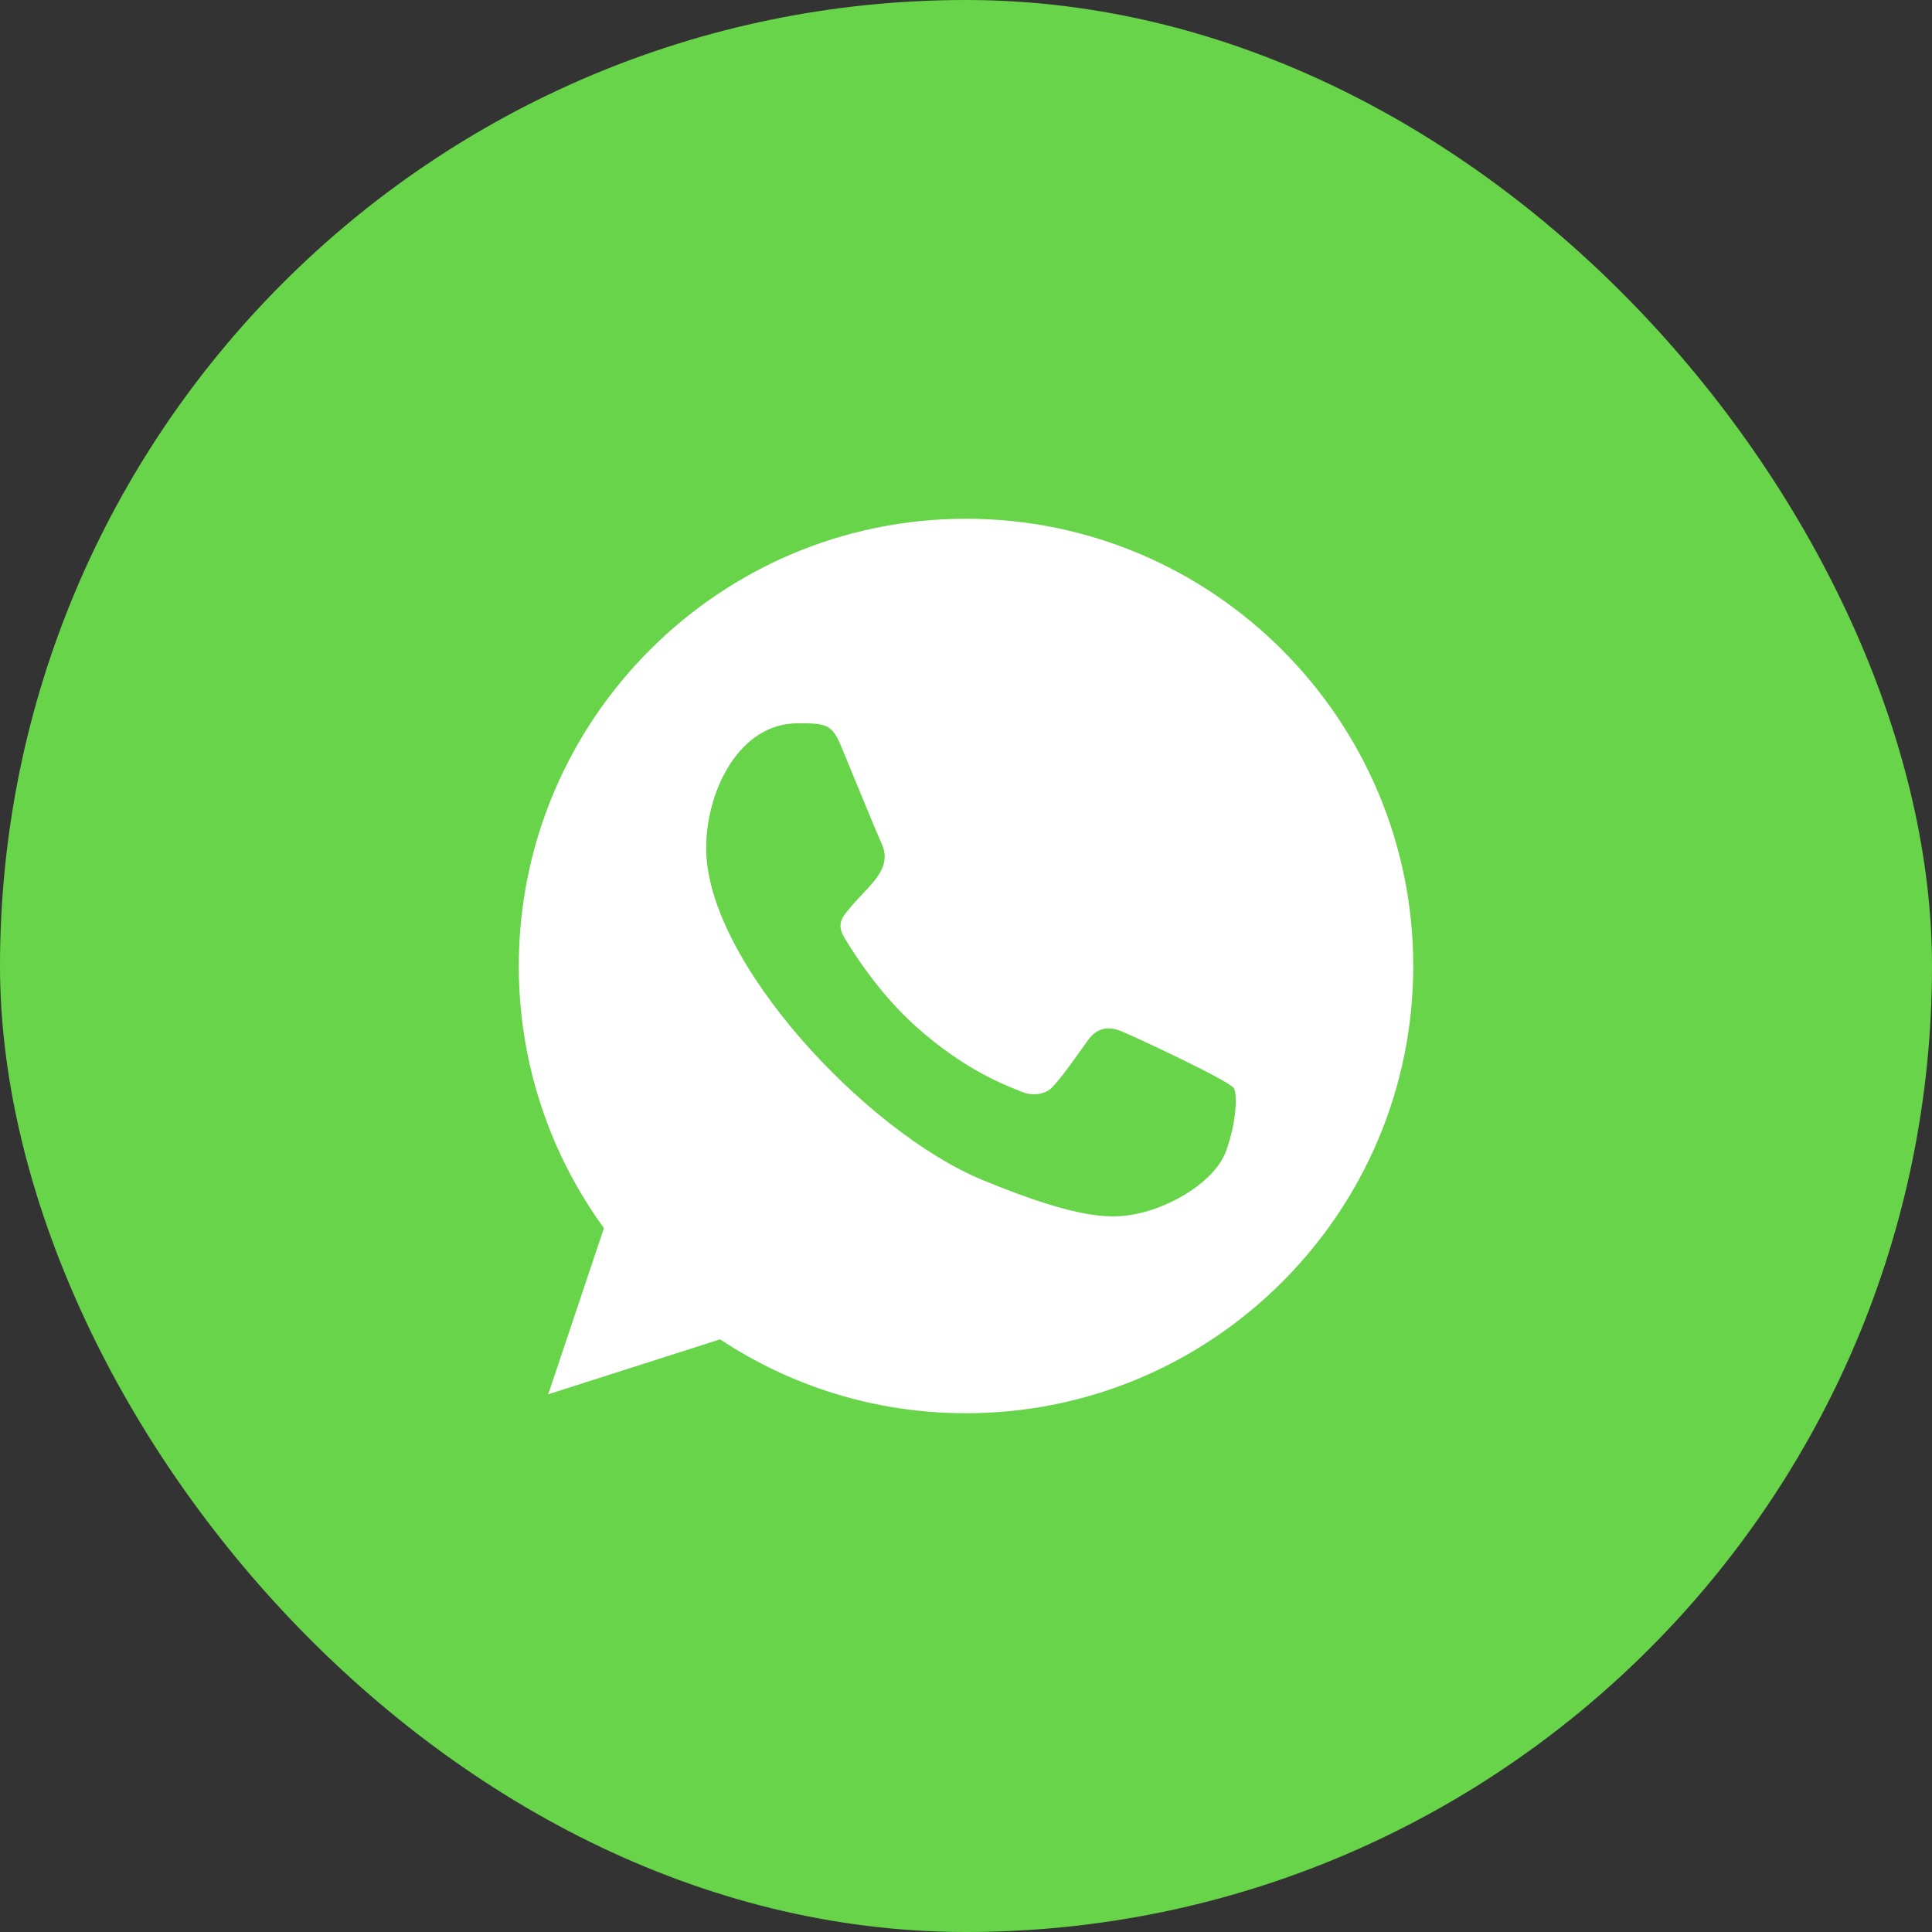 <?xml version="1.0" encoding="UTF-8"?> <svg xmlns="http://www.w3.org/2000/svg" width="45" height="45" viewBox="0 0 45 45" fill="none"><rect x="0" y="0" width="45" height="45" fill="#333333" stroke="none"/><rect width="45" height="45" rx="22.5" fill="#68D44A"></rect><path fill-rule="evenodd" clip-rule="evenodd" d="M28.564 26.793C28.313 27.503 27.315 28.091 26.519 28.263C25.974 28.379 25.264 28.47 22.87 27.478C20.181 26.364 16.448 22.397 16.448 19.756C16.448 18.412 17.223 16.847 18.578 16.847C19.23 16.847 19.374 16.86 19.589 17.375C19.84 17.981 20.452 19.475 20.525 19.628C20.826 20.256 20.219 20.624 19.778 21.171C19.638 21.336 19.478 21.514 19.656 21.82C19.834 22.12 20.446 23.119 21.346 23.92C22.509 24.956 23.451 25.286 23.789 25.427C24.04 25.531 24.34 25.507 24.523 25.311C24.755 25.06 25.044 24.643 25.338 24.233C25.545 23.939 25.808 23.902 26.084 24.006C26.271 24.071 28.641 25.172 28.741 25.348C28.815 25.476 28.815 26.082 28.564 26.793ZM22.502 12.083H22.497C16.754 12.083 12.084 16.756 12.084 22.5C12.084 24.778 12.818 26.891 14.067 28.605L12.769 32.476L16.772 31.196C18.419 32.286 20.384 32.917 22.502 32.917C28.245 32.917 32.917 28.244 32.917 22.5C32.917 16.756 28.245 12.083 22.502 12.083Z" fill="white"></path></svg> 
